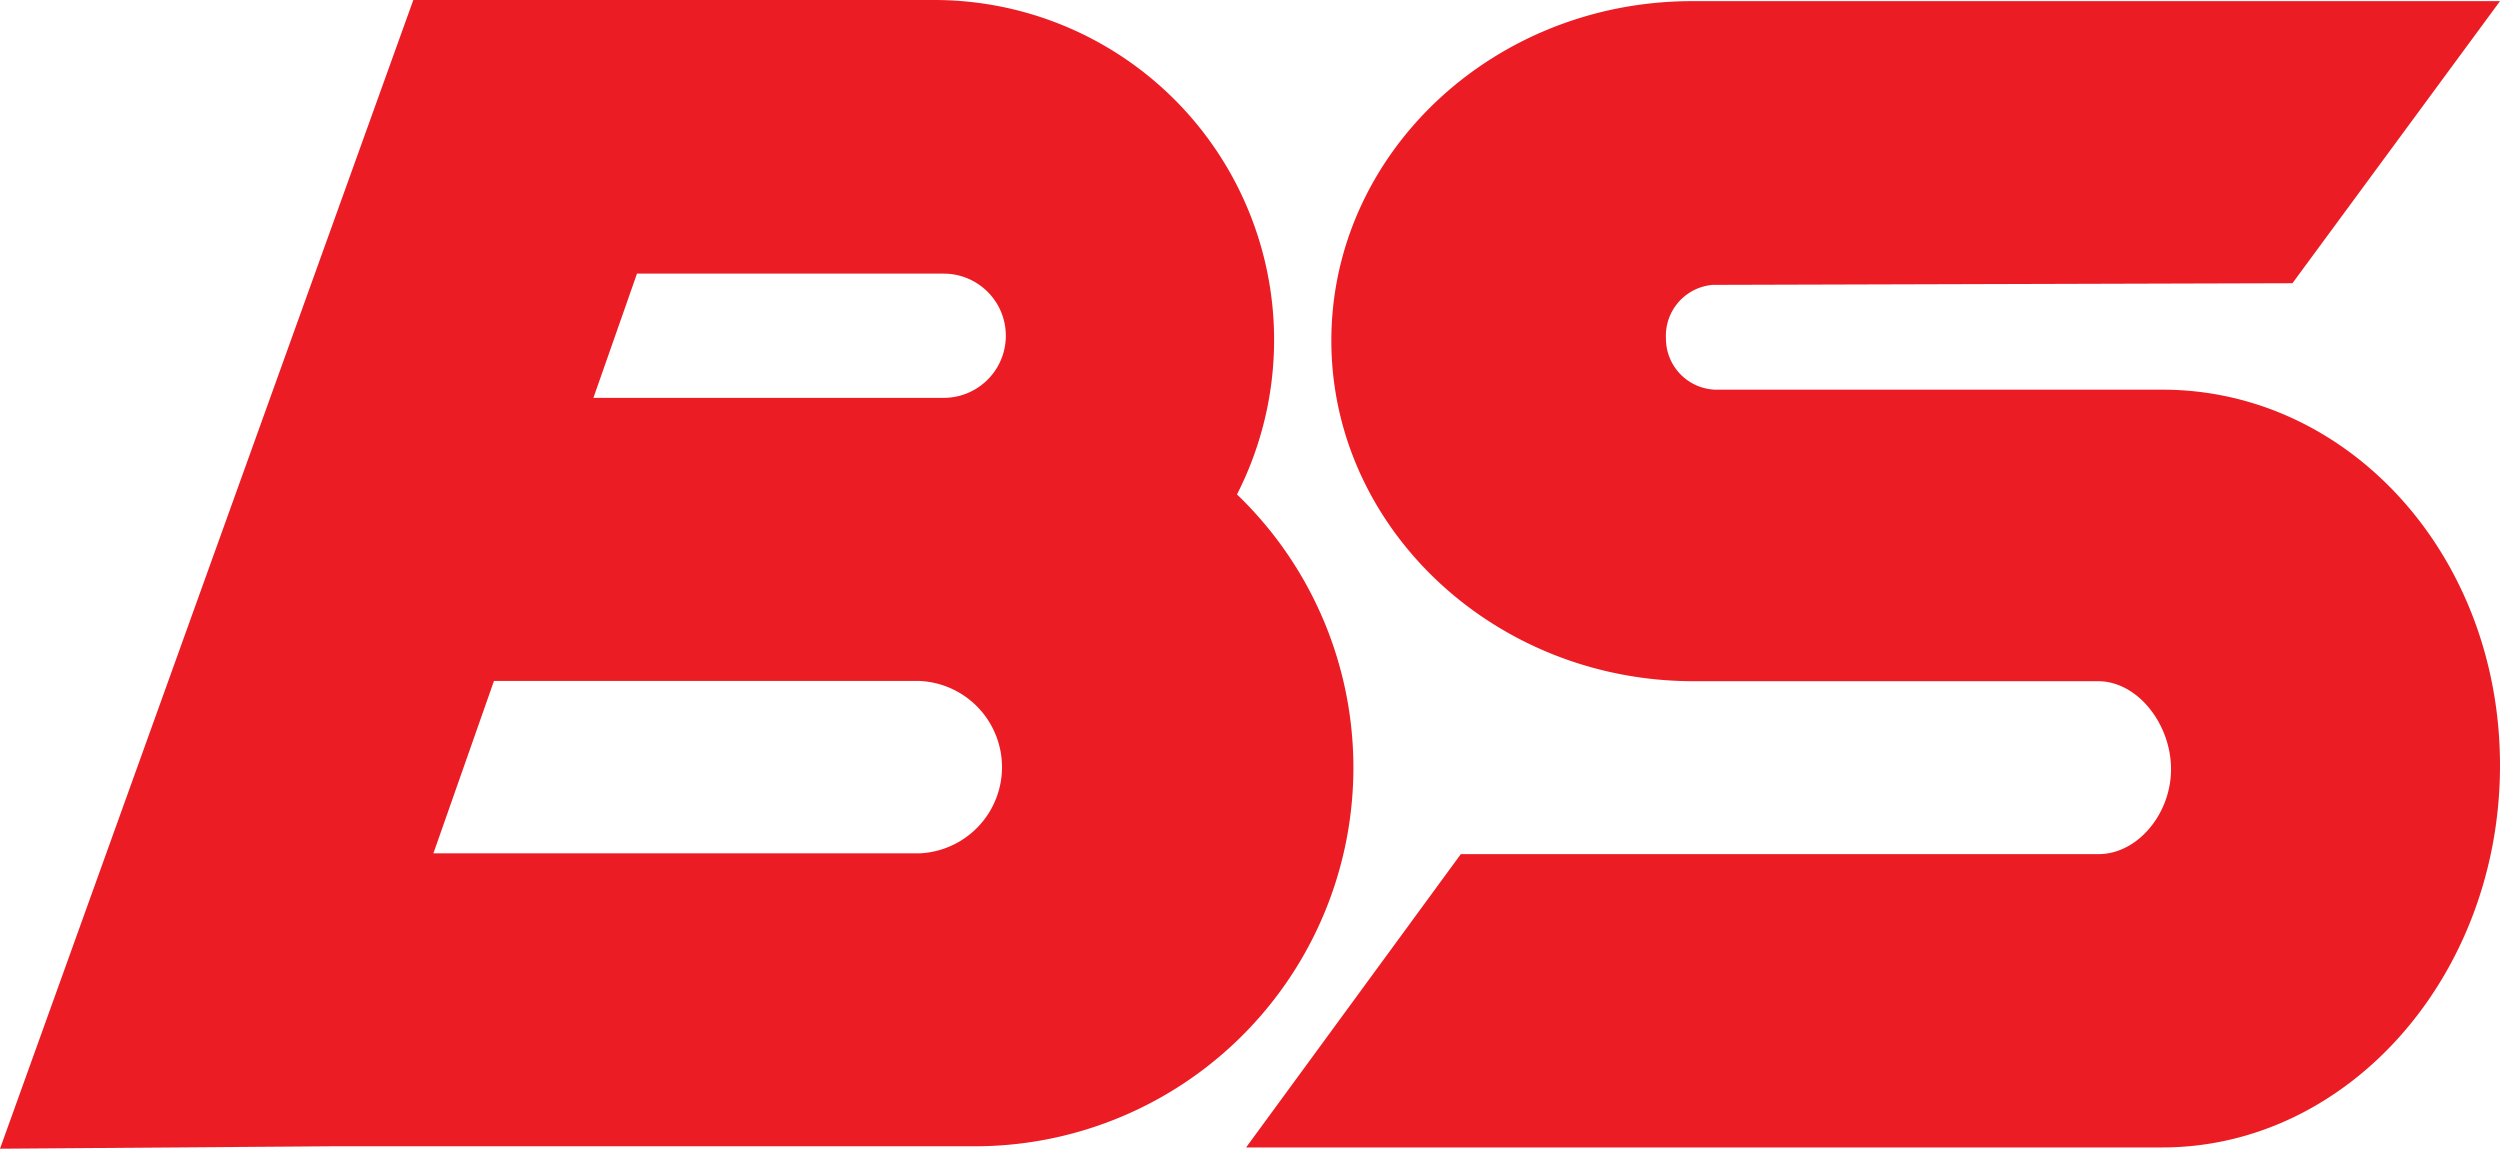 <svg id="Calque_1" data-name="Calque 1" xmlns="http://www.w3.org/2000/svg" viewBox="0 0 195.61 89.88"><defs><style>.cls-1{fill:#ec1c24;fill-rule:evenodd;}</style></defs><title>Logo BS</title><path class="cls-1" d="M169.25,30.49l-35.05,0a4,4,0,0,1-3.85-4,4,4,0,0,1,3.64-4.2l45.38-.13L195.61.09H132.42C116.85.08,104.17,12,104.17,26.65S116.9,53.29,132.49,53.3l31.67,0c3.1,0,5.71,3.36,5.71,6.88s-2.63,6.64-5.65,6.65H114.3L97.5,89.78h0l71.68,0c14.55,0,26.43-13.44,26.43-29.89S183.76,30.52,169.25,30.49Z"/><path class="cls-1" d="M96.79,38.68A26.6,26.6,0,0,0,73.05,0H32.34L0,89.88l25.91-.19H76.25a29.63,29.63,0,0,0,20.54-51ZM71.91,66.77h-38l4.74-13.49H71.91a6.75,6.75,0,0,1,0,13.49Zm1.88-35.64H46.43l3.41-9.72h24a4.86,4.86,0,0,1,0,9.72Z"/></svg>